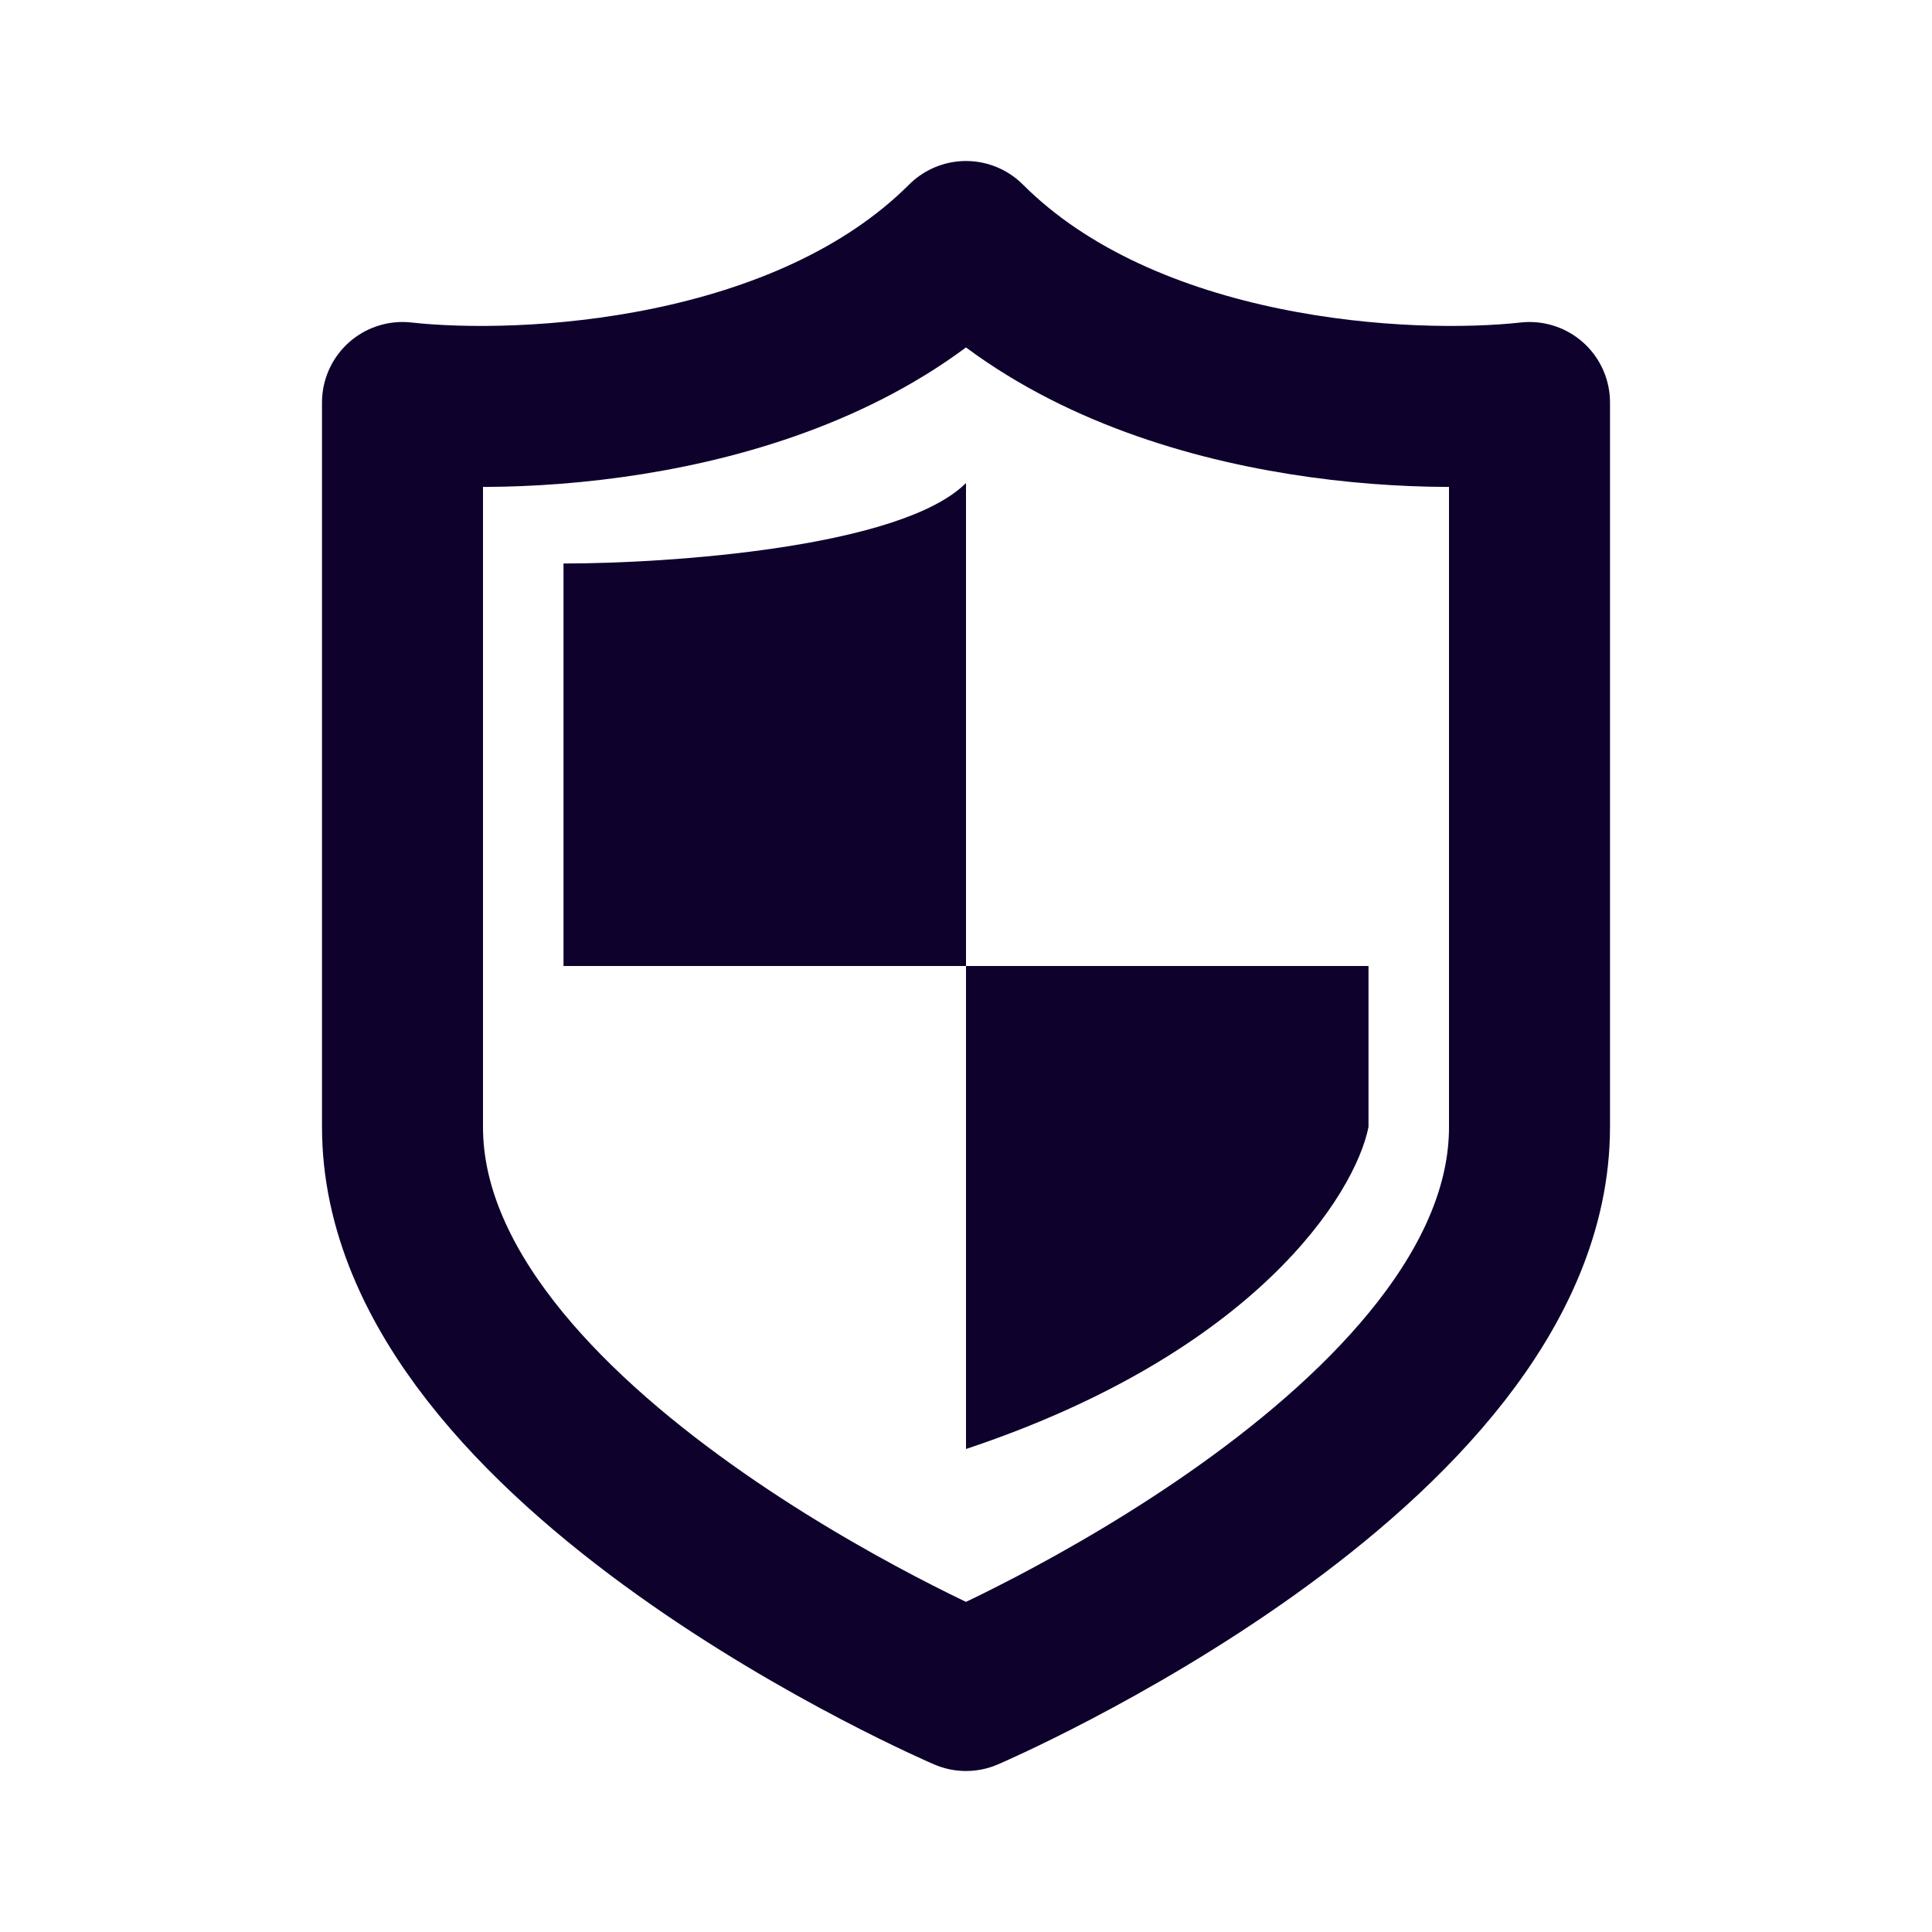 <svg width="24" height="24" viewBox="0 0 24 24" fill="none" xmlns="http://www.w3.org/2000/svg">
<path d="M19 14C19 18 12 21 12 21C12 21 5 18 5 14V11V5C6.5 5.167 10 5 12 3C14 5 17.5 5.167 19 5V11V14Z" stroke="#0E022D" stroke-width="2" stroke-linecap="round" stroke-linejoin="round"/>
<path d="M7 12H12V6C11.2 6.8 8.333 7 7 7V12Z" fill="#0E022D"/>
<path d="M17 12H12V18C15.6 16.8 16.833 14.833 17 14V12Z" fill="#0E022D"/>
</svg>
